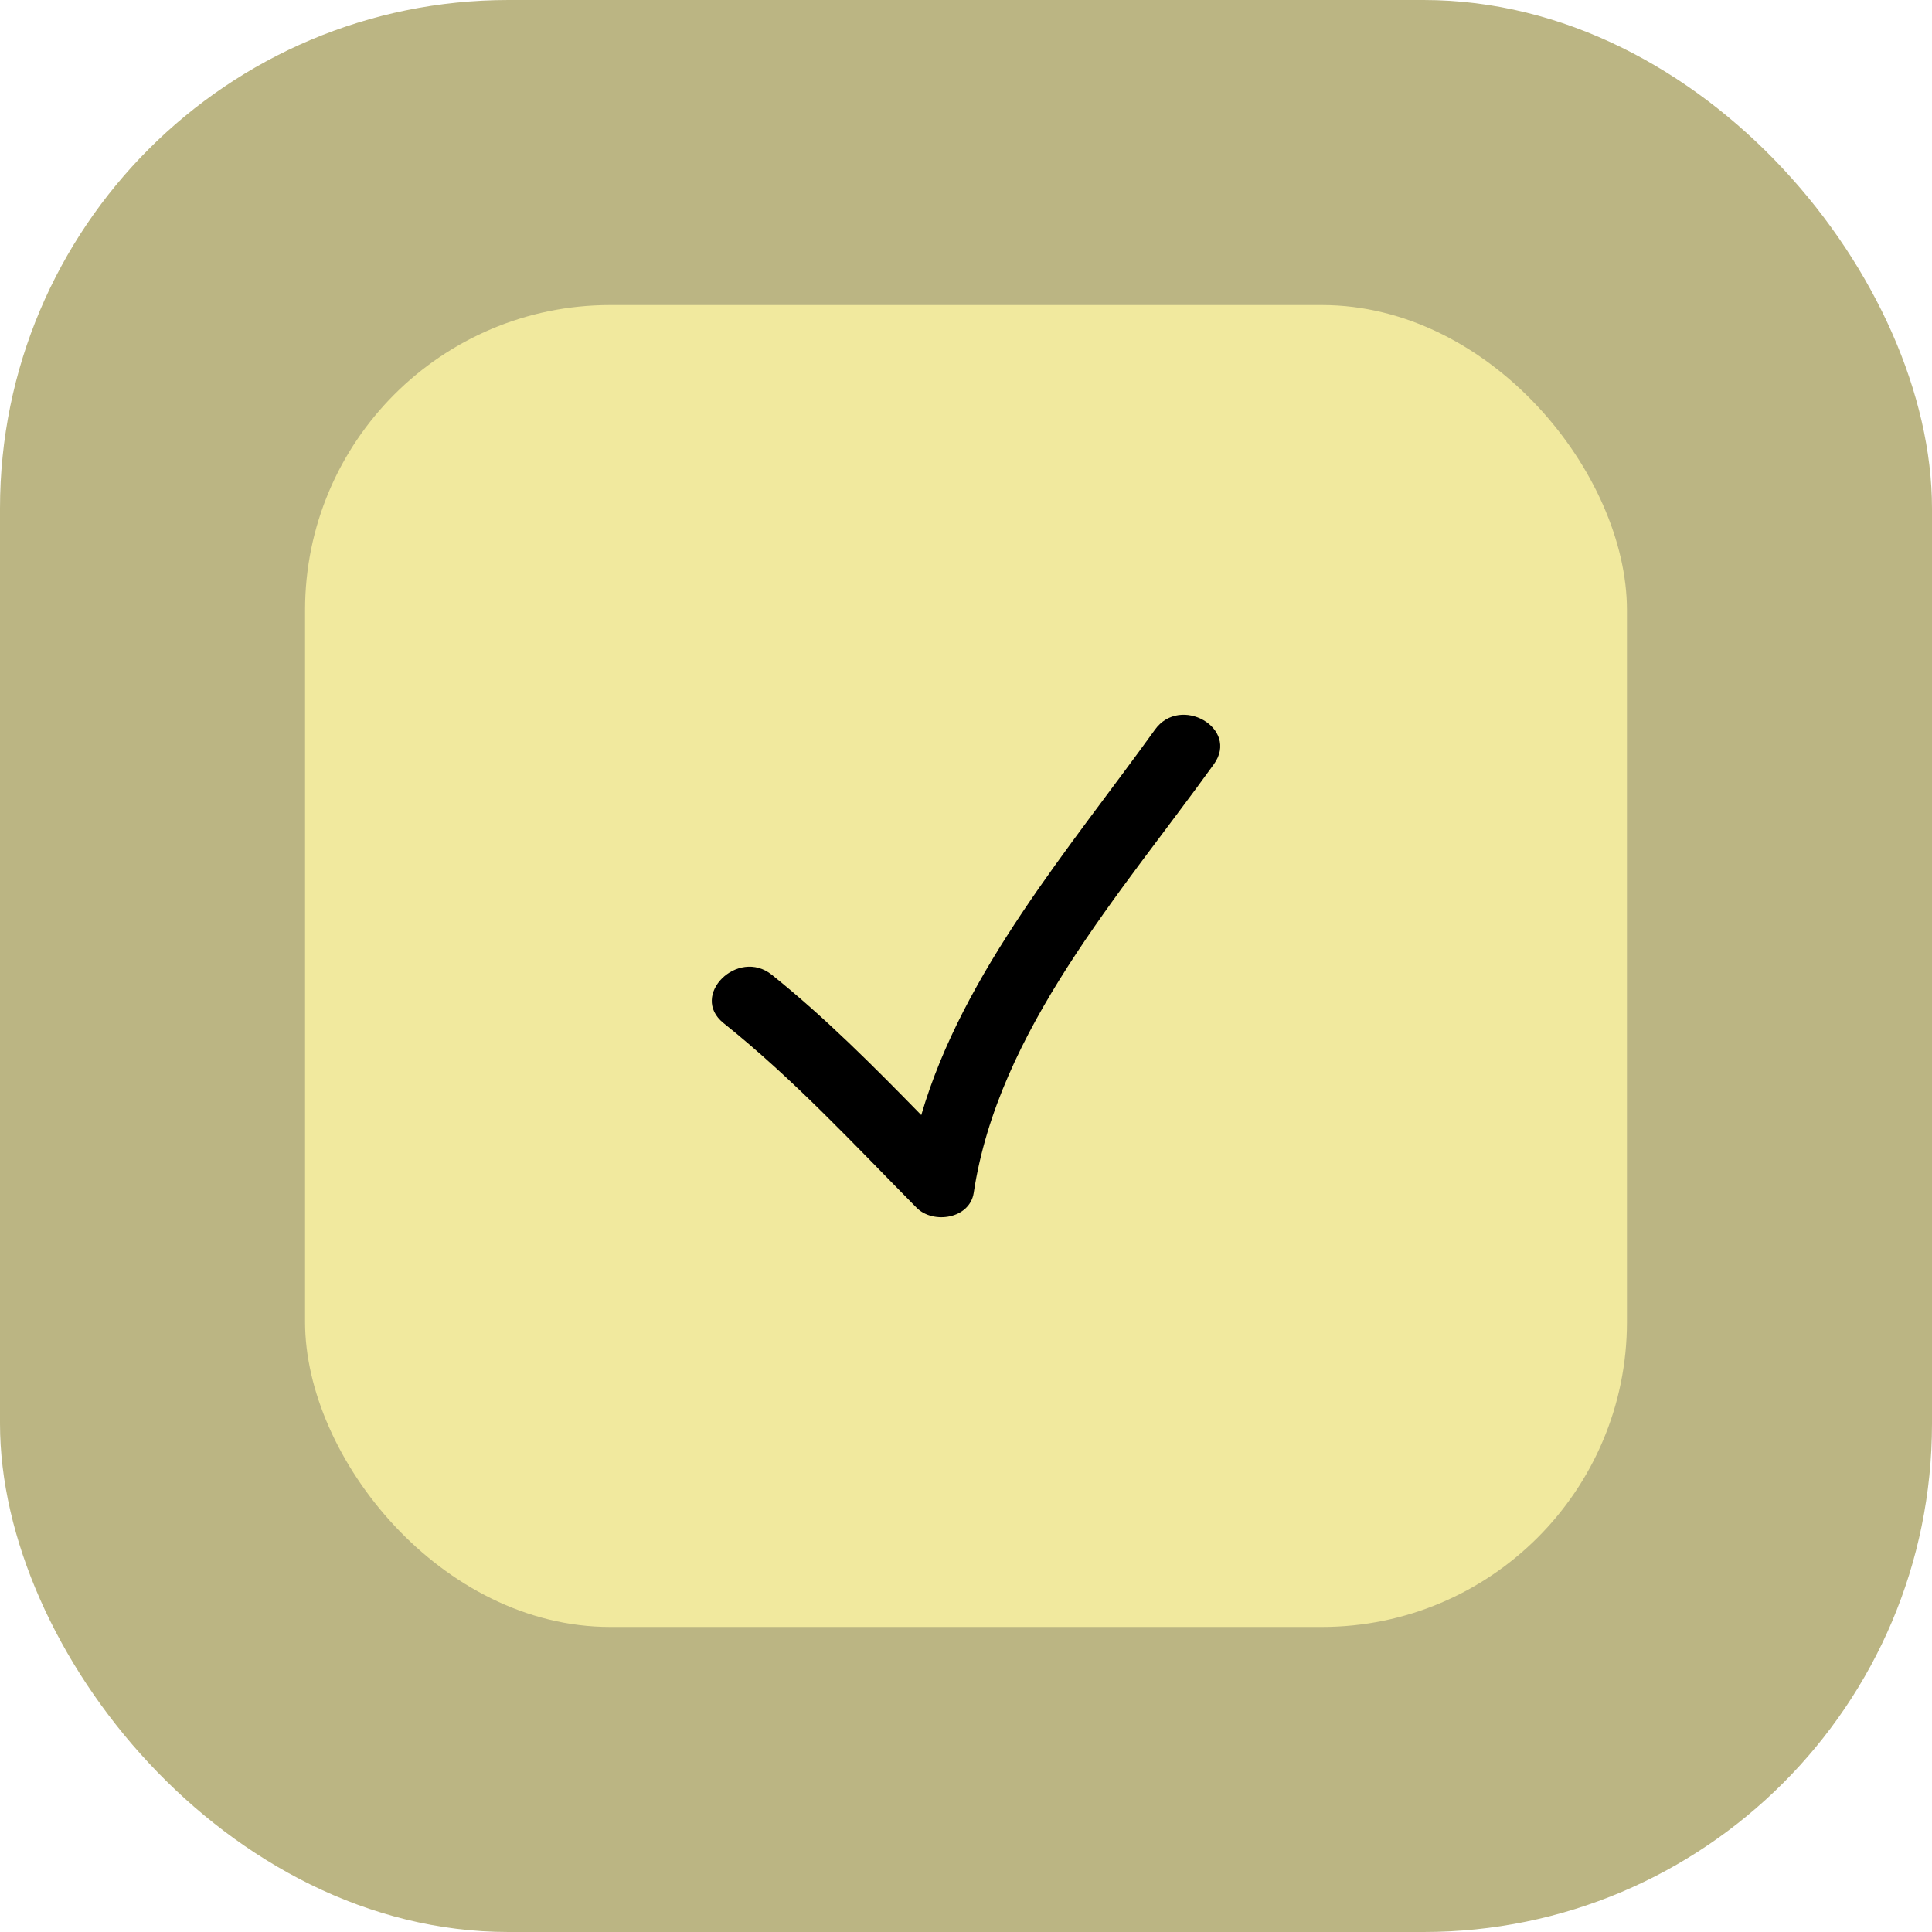 <?xml version="1.0" encoding="UTF-8"?> <svg xmlns="http://www.w3.org/2000/svg" width="19" height="19" viewBox="0 0 19 19" fill="none"> <rect width="19" height="19" rx="5" fill="#BBB583"></rect> <rect x="3" y="3" width="13" height="13" rx="3" fill="#F1E99E"></rect> <g clip-path="url(#clip0_3_2960)"> <path d="M9.015 11.878C9.177 12.041 9.537 11.987 9.576 11.73C9.817 10.132 11.024 8.785 11.938 7.515C12.191 7.163 11.608 6.828 11.358 7.176C10.524 8.336 9.472 9.557 9.06 10.966C8.59 10.485 8.117 10.009 7.59 9.586C7.256 9.319 6.778 9.79 7.115 10.061C7.803 10.611 8.397 11.253 9.015 11.878Z" fill="black"></path> </g> <defs> <clipPath id="clip0_3_2960"> <rect width="5" height="5" fill="white" transform="translate(7 7)"></rect> </clipPath> </defs> </svg> 